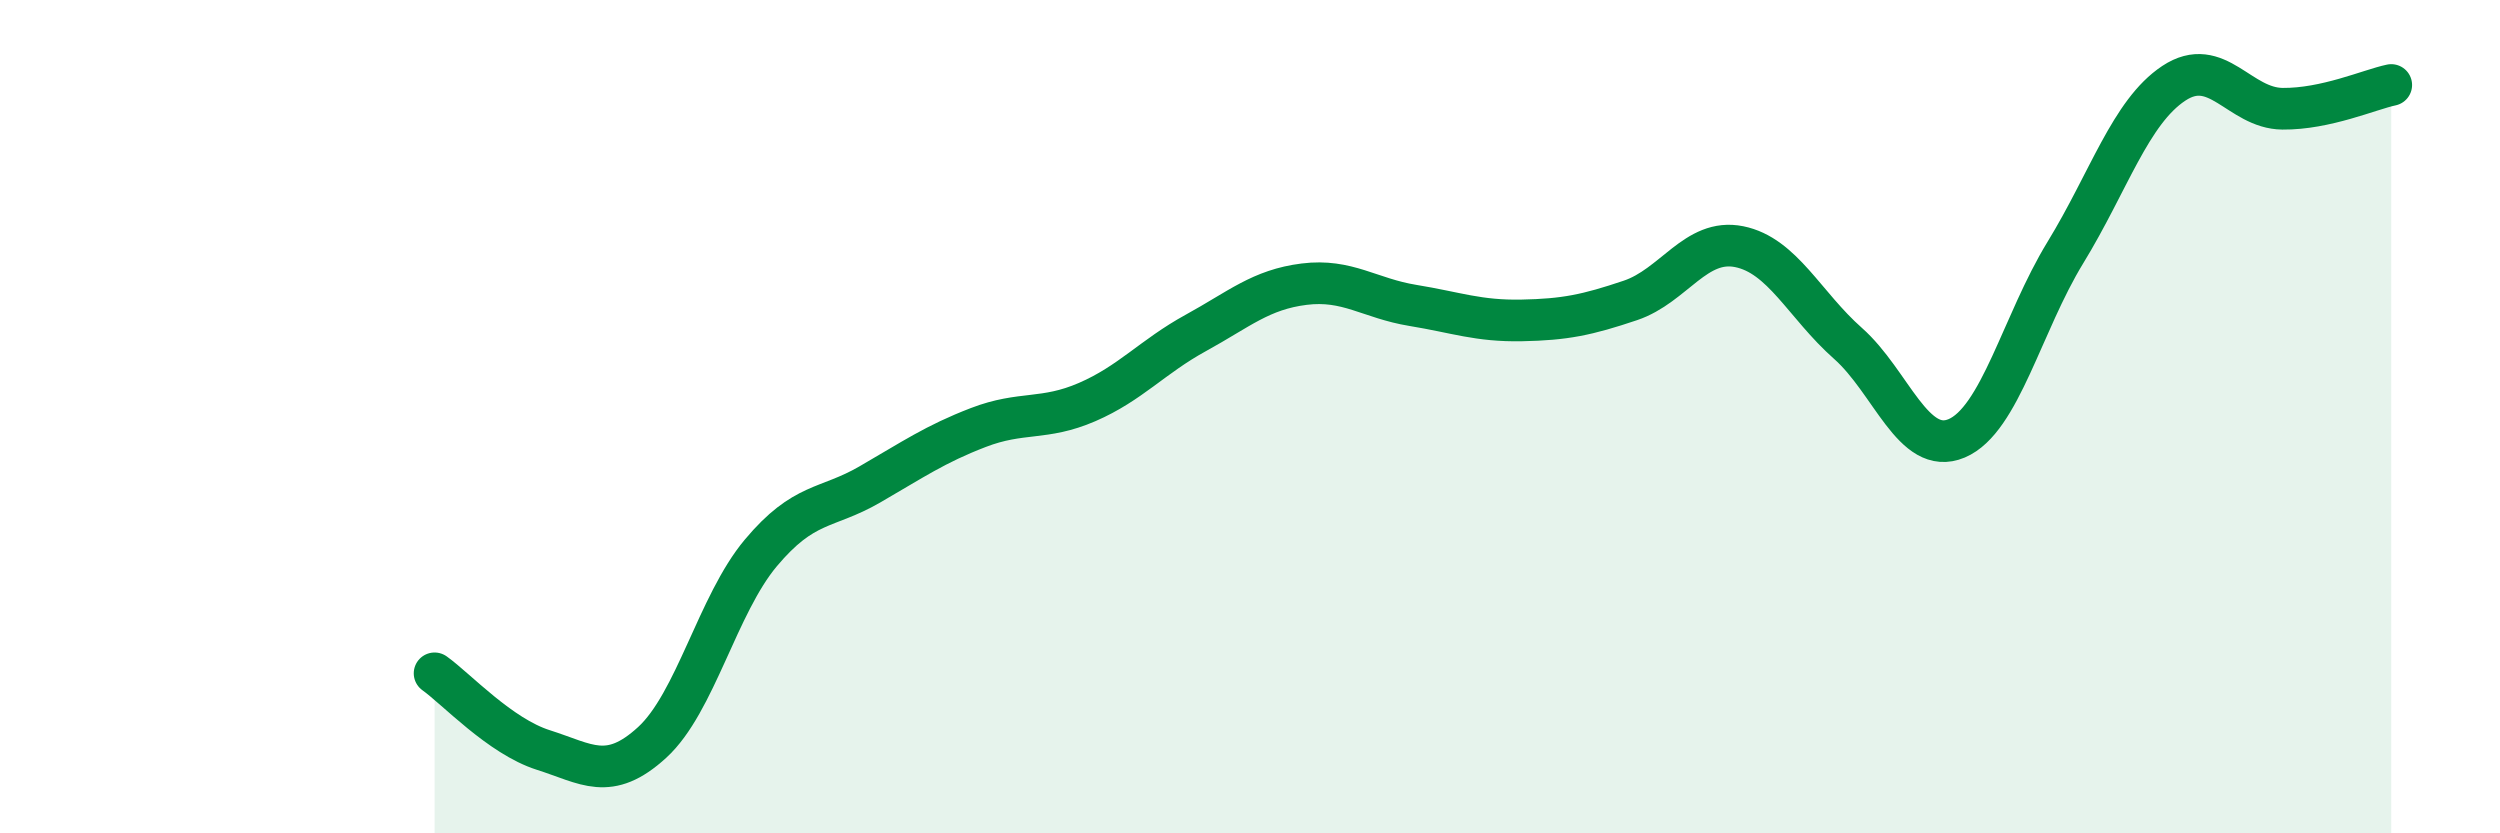 
    <svg width="60" height="20" viewBox="0 0 60 20" xmlns="http://www.w3.org/2000/svg">
      <path
        d="M 10.43,16.16 C 10.95,16.53 12,17.67 13.04,18 C 14.08,18.33 14.61,18.77 15.65,17.82 C 16.69,16.87 17.22,14.51 18.26,13.27 C 19.3,12.03 19.83,12.23 20.87,11.63 C 21.91,11.03 22.44,10.66 23.48,10.26 C 24.52,9.86 25.05,10.1 26.09,9.65 C 27.13,9.2 27.66,8.56 28.7,7.99 C 29.74,7.42 30.26,6.95 31.3,6.82 C 32.34,6.69 32.87,7.16 33.91,7.33 C 34.95,7.5 35.48,7.71 36.52,7.69 C 37.56,7.67 38.09,7.56 39.13,7.21 C 40.17,6.86 40.7,5.71 41.74,5.92 C 42.78,6.13 43.31,7.32 44.35,8.24 C 45.39,9.16 45.92,10.96 46.96,10.52 C 48,10.08 48.53,7.76 49.57,6.06 C 50.61,4.36 51.13,2.69 52.17,2 C 53.21,1.31 53.74,2.6 54.78,2.61 C 55.82,2.62 56.87,2.15 57.39,2.04L57.39 20L10.43 20Z"
        fill="#008740"
        opacity="0.1"
        stroke-linecap="round"
        stroke-linejoin="round"
      />
      <path
        d="M 10.43,16.16 C 10.95,16.53 12,17.67 13.04,18 C 14.08,18.33 14.61,18.77 15.65,17.82 C 16.69,16.87 17.22,14.51 18.26,13.27 C 19.3,12.03 19.83,12.23 20.87,11.63 C 21.91,11.03 22.44,10.66 23.48,10.26 C 24.52,9.86 25.05,10.1 26.09,9.65 C 27.13,9.2 27.66,8.56 28.7,7.99 C 29.74,7.42 30.26,6.95 31.3,6.82 C 32.34,6.69 32.87,7.16 33.91,7.33 C 34.95,7.5 35.48,7.71 36.52,7.69 C 37.56,7.67 38.09,7.56 39.13,7.21 C 40.17,6.86 40.7,5.71 41.74,5.92 C 42.78,6.13 43.31,7.32 44.35,8.24 C 45.39,9.16 45.92,10.96 46.96,10.52 C 48,10.08 48.53,7.76 49.57,6.06 C 50.61,4.36 51.13,2.69 52.17,2 C 53.21,1.31 53.74,2.6 54.78,2.61 C 55.82,2.62 56.87,2.15 57.39,2.04"
        stroke="#008740"
        stroke-width="1"
        fill="none"
        stroke-linecap="round"
        stroke-linejoin="round"
      />
    </svg>
  